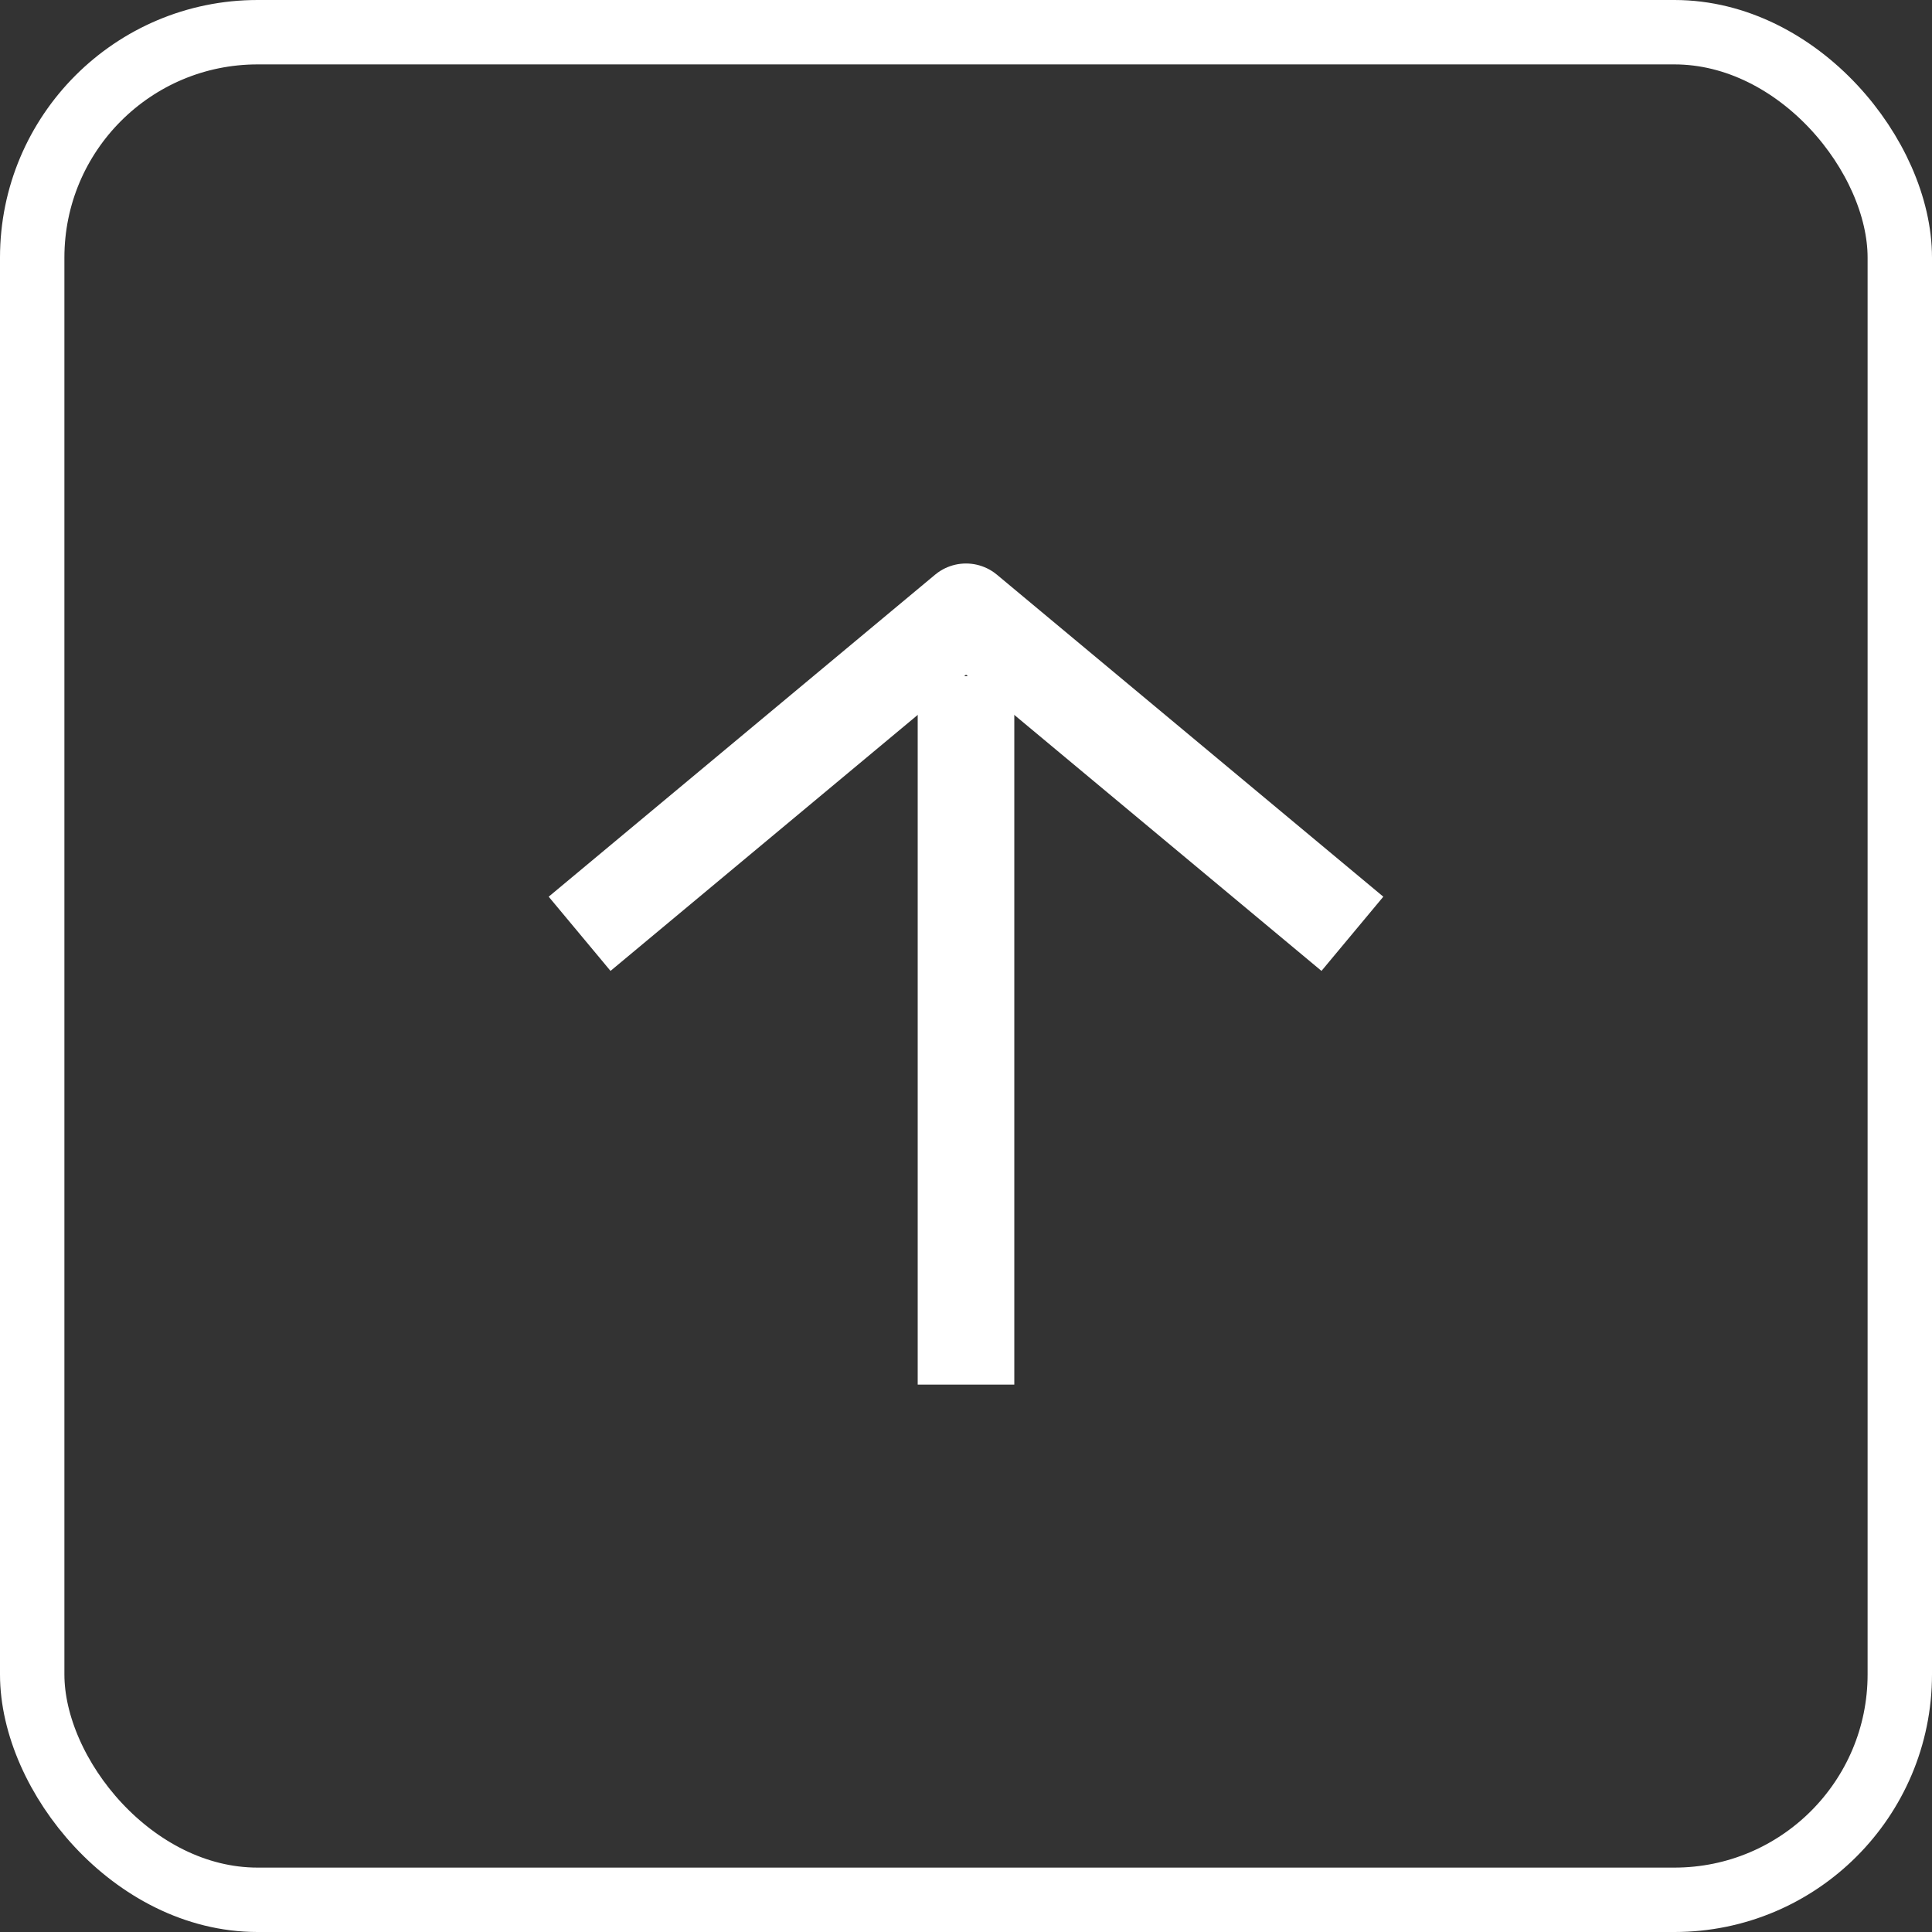 <svg xmlns="http://www.w3.org/2000/svg" width="30" height="30" viewBox="0 0 30 30">
  <rect x="0" y="0" width="30" height="30" fill="#333333" stroke="none"/>
  <g id="Group_2870" data-name="Group 2870" transform="translate(-316 -4637)">
    <g id="Group_1930" data-name="Group 1930" transform="translate(-1309 -656.5)">
      <path id="Path_146" data-name="Path 146" d="M3622,5499l6-5,6,5" transform="translate(-1988 -191)" fill="none" stroke="#fff" stroke-linejoin="round" stroke-width="1.5"/>
      <line id="Line_1" data-name="Line 1" y2="11" transform="translate(1640 5304)" fill="none" stroke="#fff" stroke-width="1.5"/>
    </g>
    <g id="Rectangle_29270" data-name="Rectangle 29270" transform="translate(316 4637)" fill="none" stroke="#fff" stroke-width="1">
      <rect width="30" height="30" rx="4" stroke="none"/>
      <rect x="0.5" y="0.5" width="29" height="29" rx="3.5" fill="none"/>
    </g>
  </g>
</svg>
